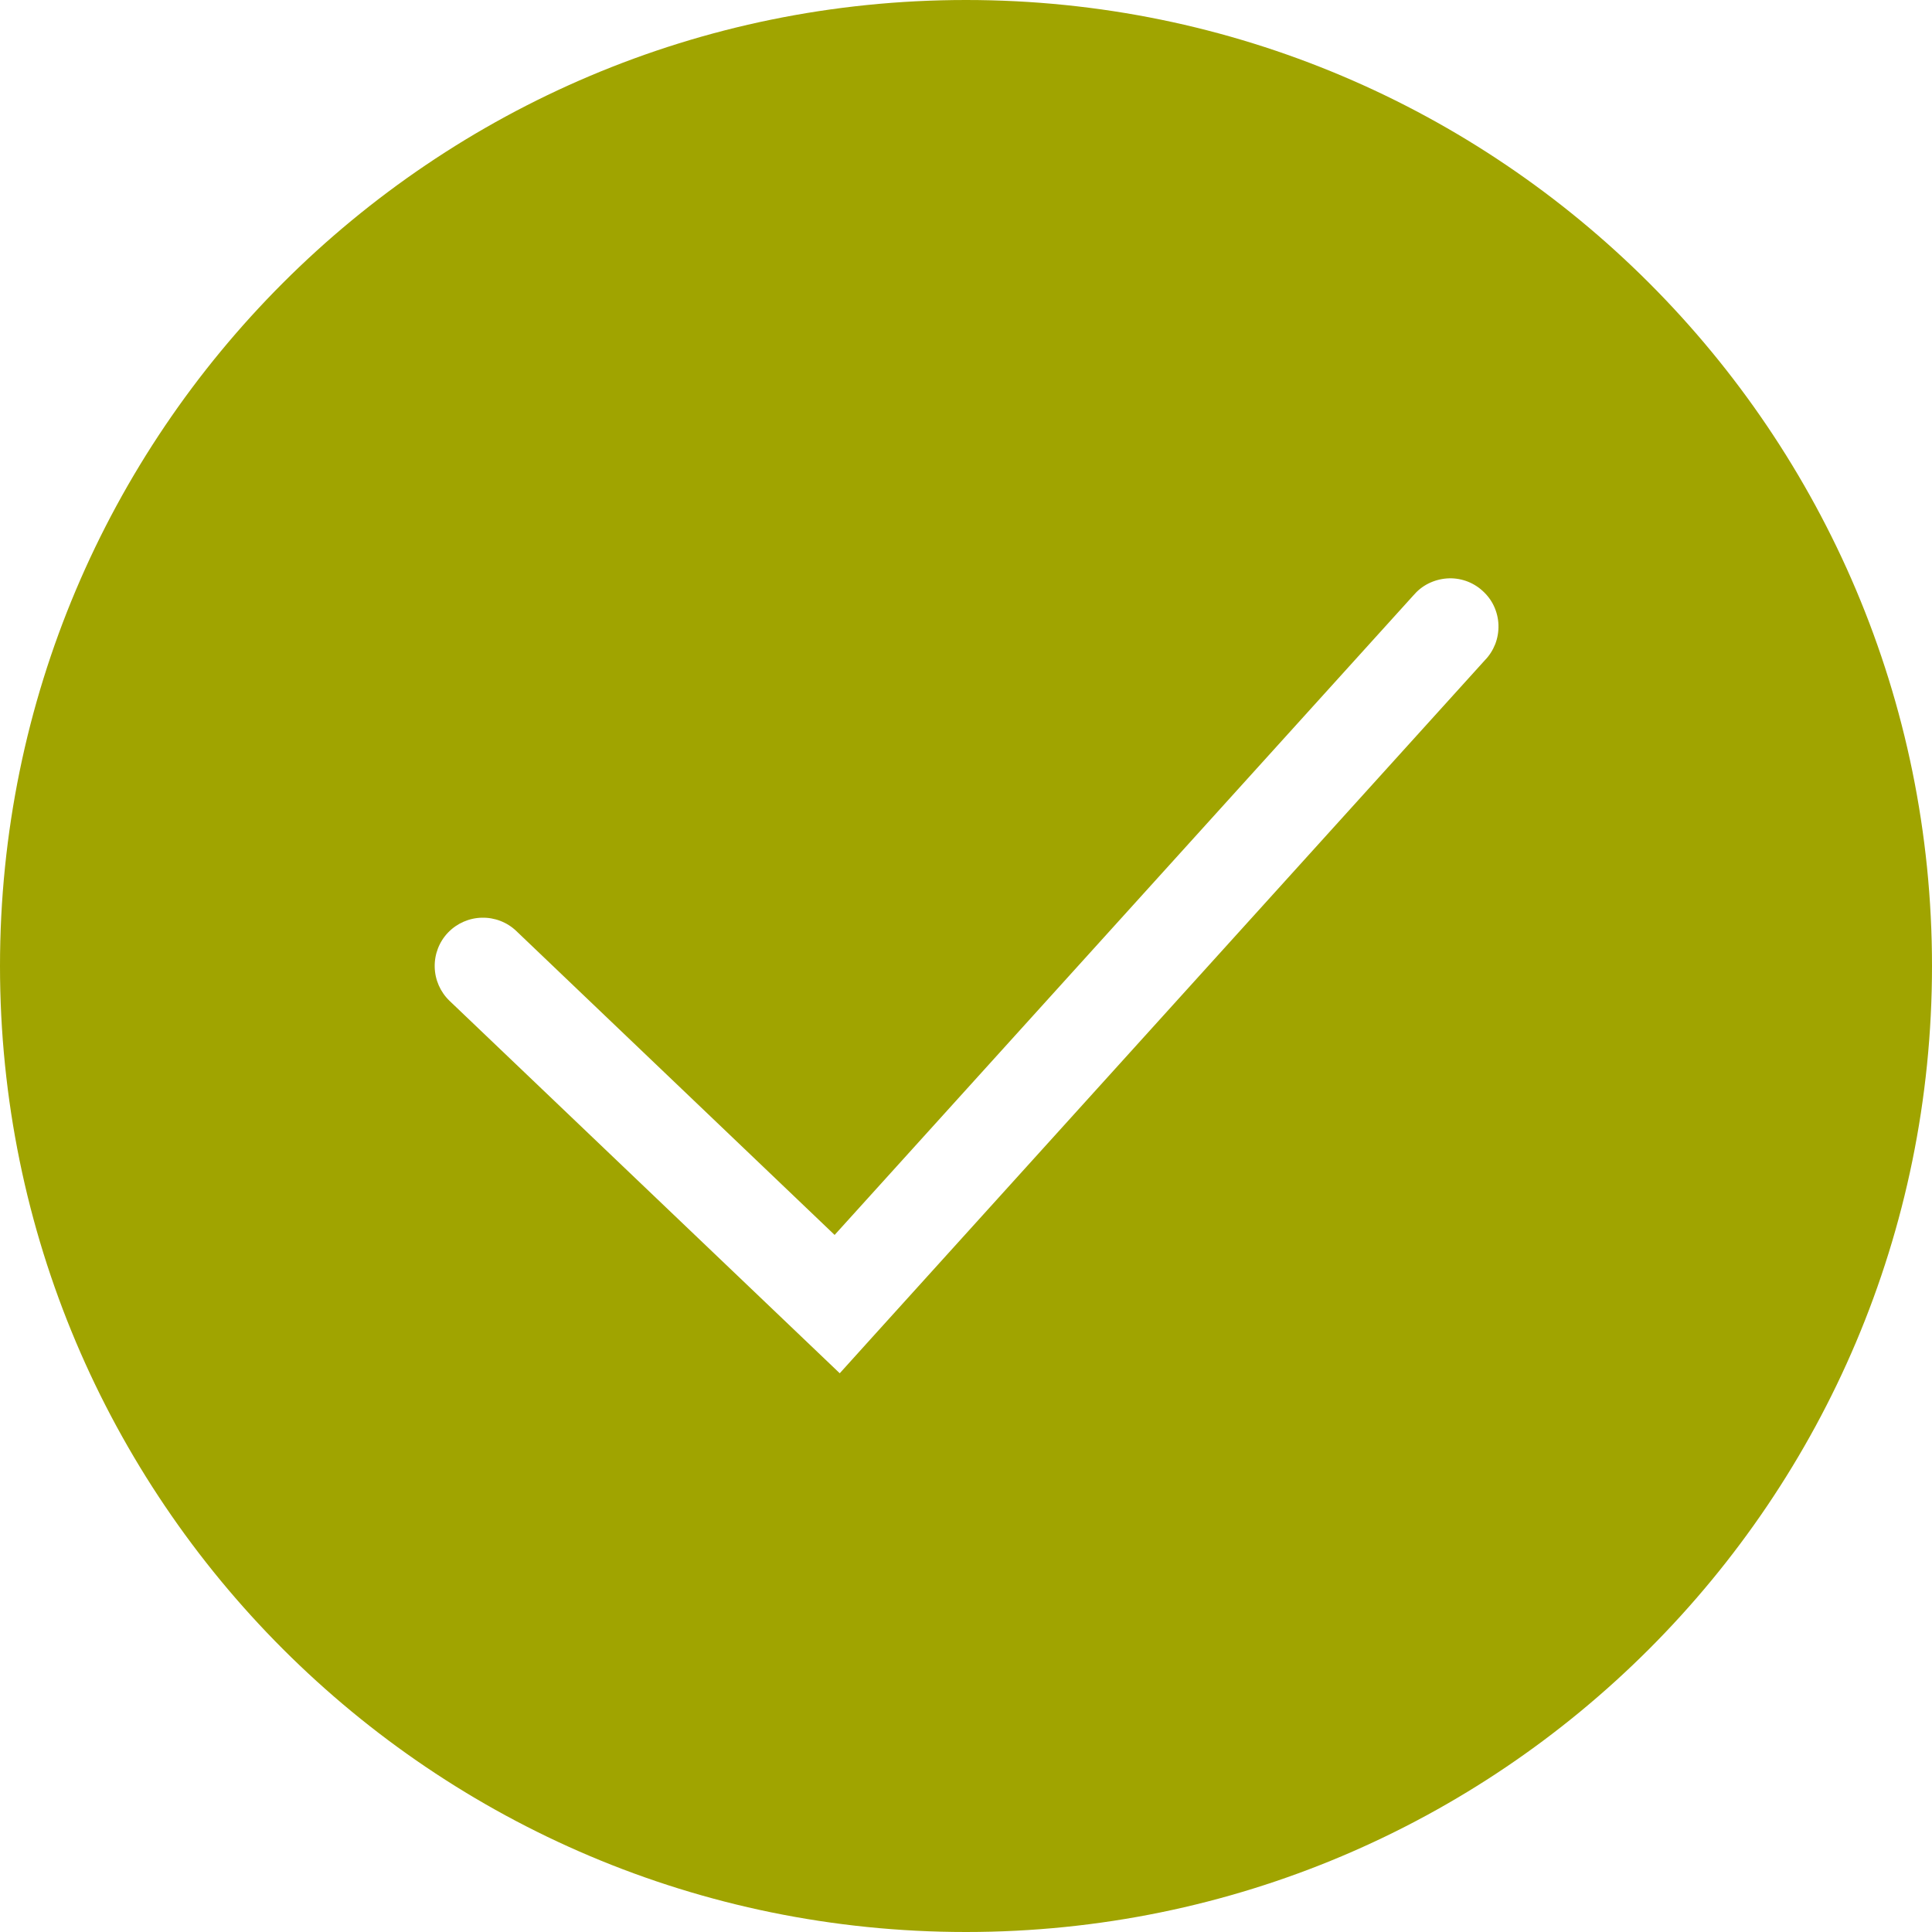 <svg width="20" height="20" viewBox="0 0 20 20" fill="none" xmlns="http://www.w3.org/2000/svg">
<path fill-rule="evenodd" clip-rule="evenodd" d="M10 20C15.523 20 20 15.523 20 10C20 4.477 15.523 0 10 0C4.477 0 0 4.477 0 10C0 15.523 4.477 20 10 20ZM15.371 6.835C15.418 6.787 15.454 6.73 15.479 6.667C15.503 6.604 15.514 6.537 15.512 6.47C15.51 6.403 15.494 6.337 15.466 6.276C15.438 6.215 15.397 6.161 15.347 6.116C15.298 6.071 15.239 6.036 15.176 6.014C15.112 5.992 15.045 5.983 14.978 5.988C14.911 5.993 14.846 6.011 14.786 6.041C14.726 6.071 14.673 6.114 14.63 6.165L8.64 12.784L5.345 9.638C5.249 9.546 5.121 9.497 4.988 9.5C4.856 9.503 4.73 9.558 4.638 9.654C4.546 9.75 4.497 9.878 4.5 10.011C4.503 10.143 4.558 10.269 4.654 10.361L8.321 13.861L8.693 14.216L9.037 13.835L15.371 6.835Z" fill="#A0A400"/>
</svg>
